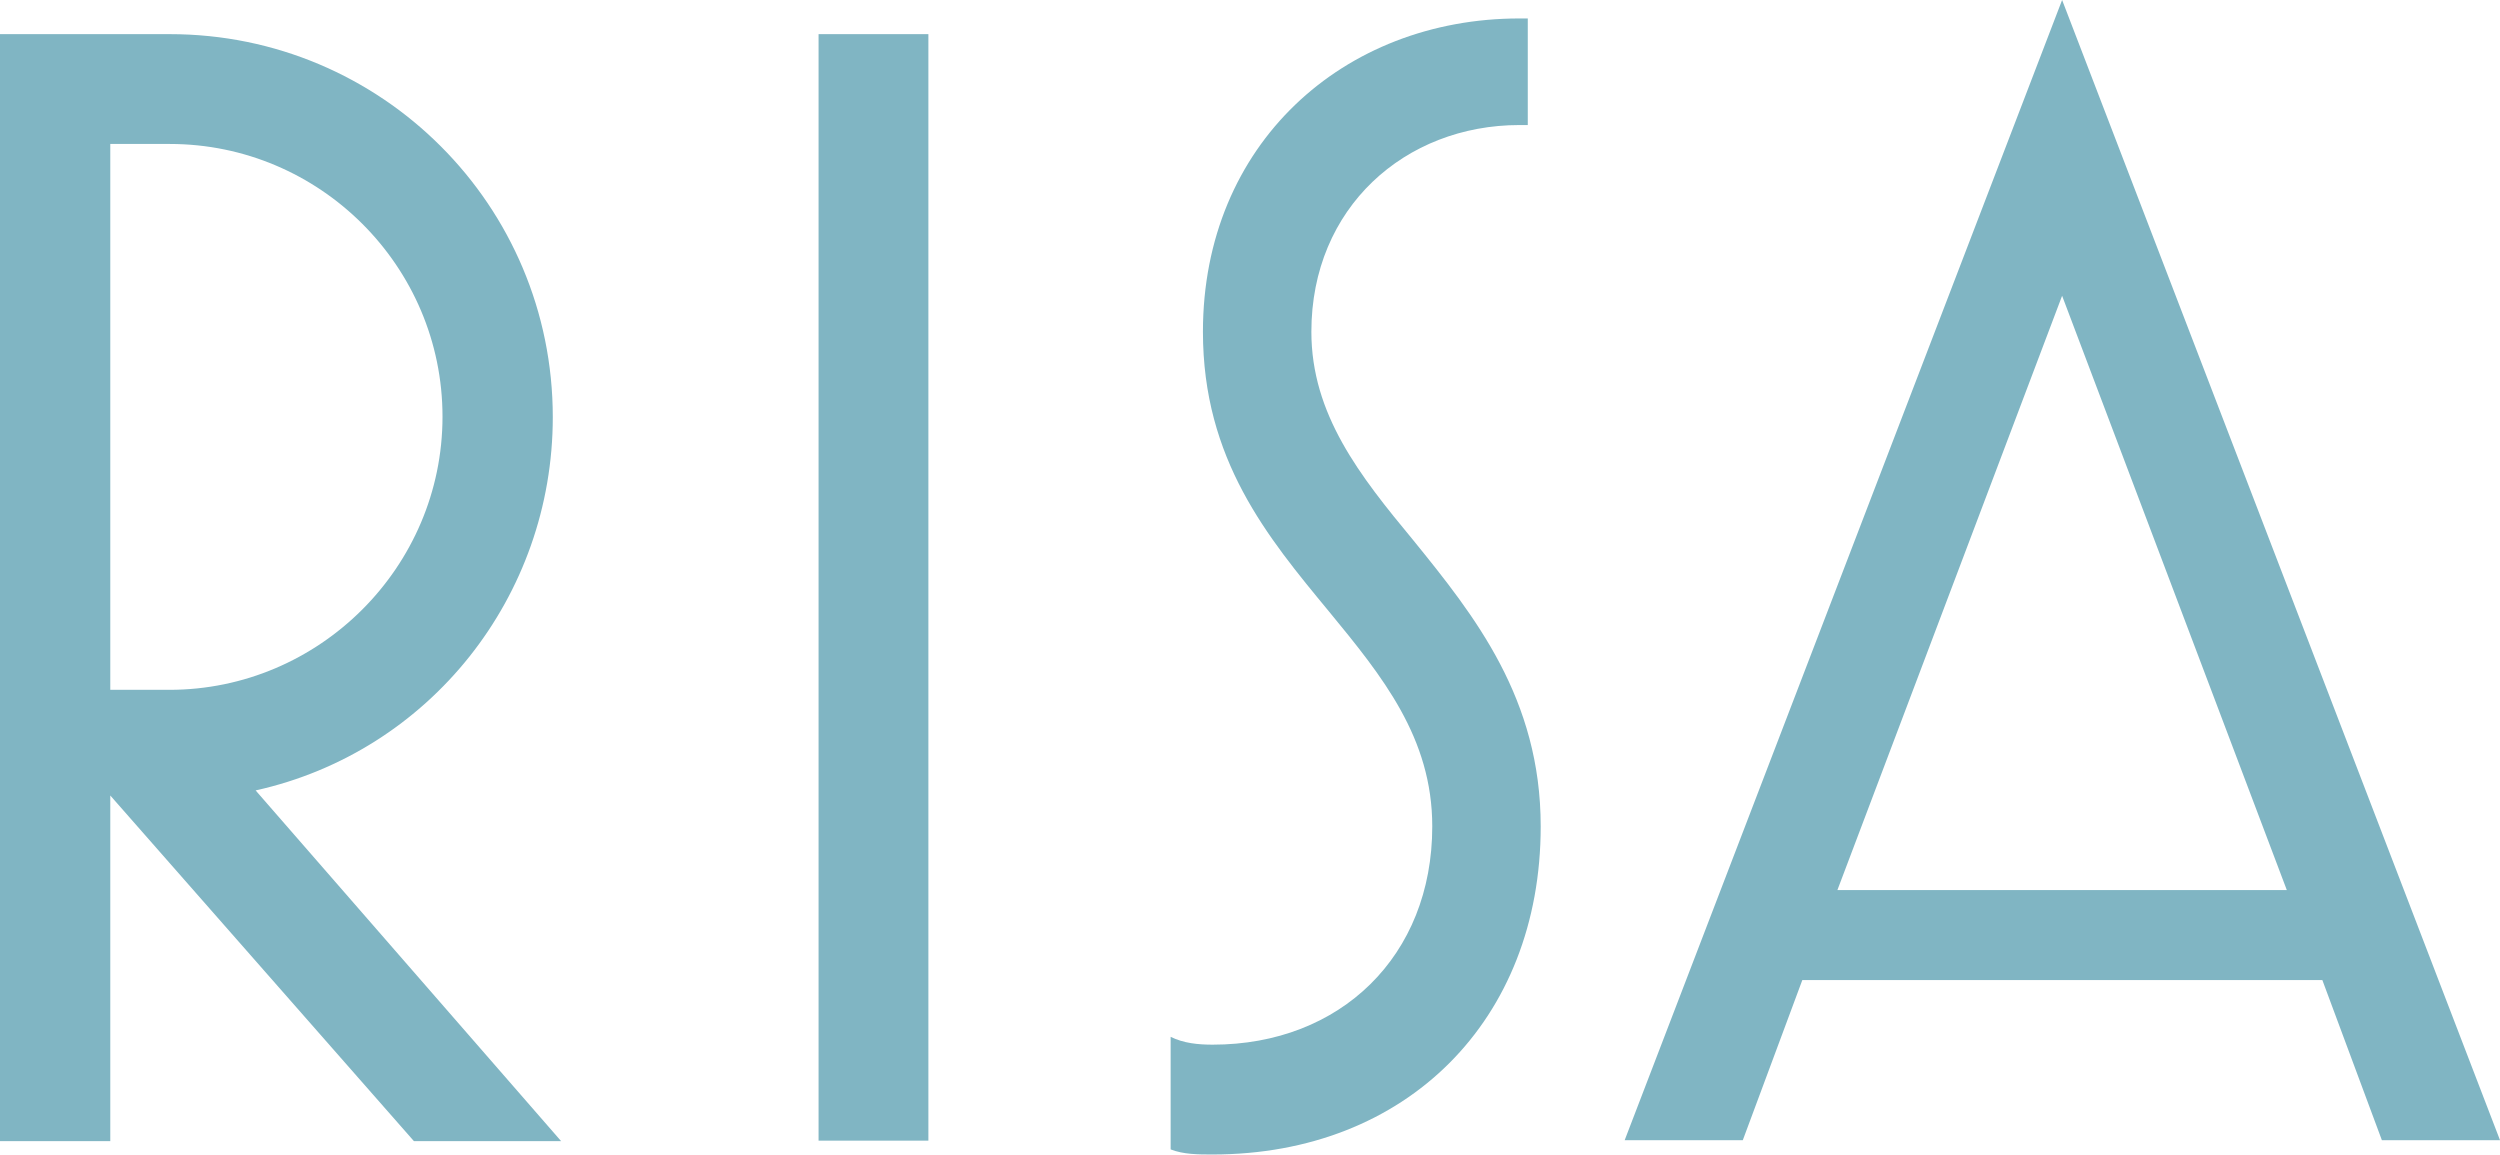<?xml version="1.0" encoding="UTF-8"?>
<svg id="_レイヤー_2" data-name="レイヤー 2" xmlns="http://www.w3.org/2000/svg" viewBox="0 0 54.18 25.03">
  <defs>
    <style>
      .cls-1 {
        fill: #80b5c3;
        stroke-width: 0px;
      }
    </style>
  </defs>
  <g id="_さしかえ" data-name="さしかえ">
    <g id="instructor_name_2">
      <g>
        <path class="cls-1" d="M0,24.71V.74h3.68c4.59,0,8.3,3.71,8.3,8.3,0,3.88-2.66,7.25-6.44,8.09l6.62,7.6h-3.19l-6.58-7.49v7.49H0ZM2.38,14.95h1.29c3.25,0,5.92-2.66,5.92-5.92S6.93,3.12,3.68,3.12h-1.29v11.83Z"/>
        <path class="cls-1" d="M17.74,24.71V.74h2.38v23.98h-2.38Z"/>
        <path class="cls-1" d="M25.37,24.92v-2.45c.28.14.6.17.91.17,2.77,0,4.76-1.92,4.76-4.73,0-1.92-1.08-3.25-2.24-4.66-1.33-1.61-2.73-3.29-2.73-6.06,0-4.06,3.04-6.79,6.86-6.79h.18v2.31h-.18c-2.48,0-4.51,1.79-4.51,4.48,0,1.79,1.05,3.12,2.21,4.52,1.33,1.64,2.76,3.43,2.76,6.2,0,4.2-2.91,7.11-7.11,7.11-.31,0-.63,0-.91-.11Z"/>
        <path class="cls-1" d="M35.21,24.71L44.69,0l9.49,24.71h-2.56l-1.29-3.47h-11.27l-1.29,3.47h-2.55ZM39.83,19.29h9.73l-4.87-12.88-4.87,12.88Z"/>
      </g>
    </g>
  </g>
</svg>